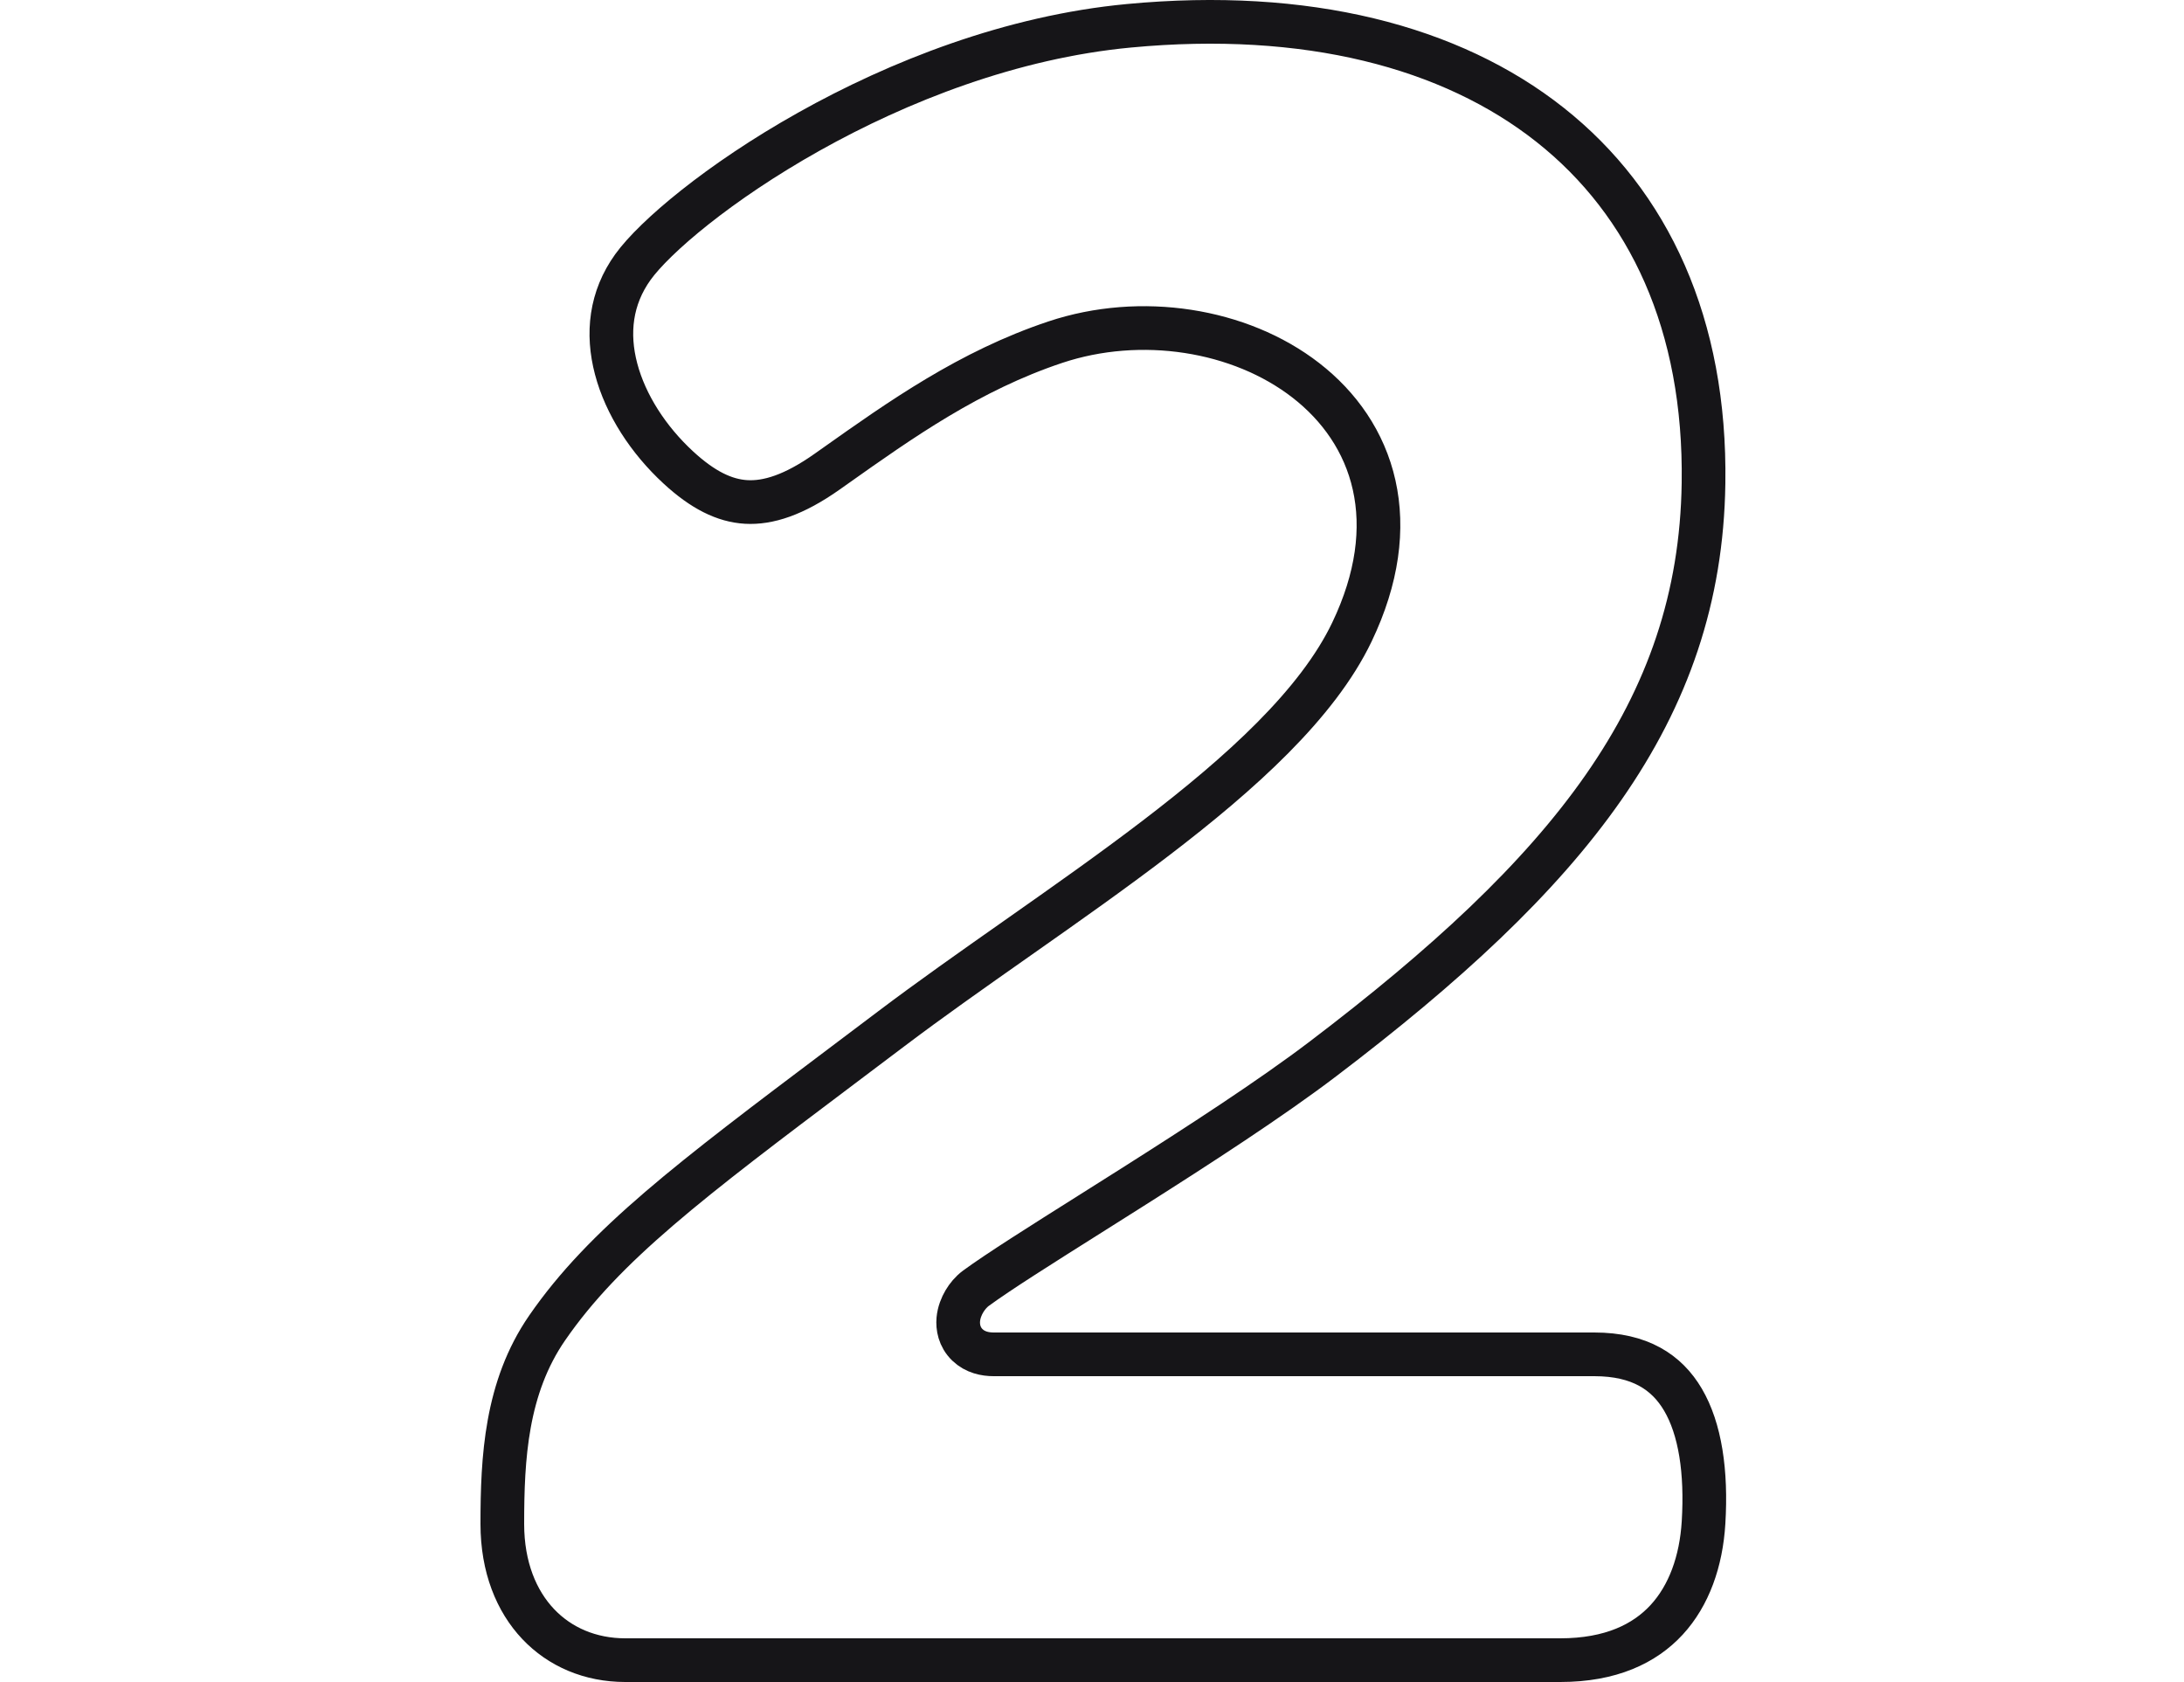 <?xml version="1.0" encoding="UTF-8"?> <svg xmlns="http://www.w3.org/2000/svg" width="100" height="77" viewBox="0 0 100 77" fill="none"><path d="M60.583 48.469L60.583 48.469C58.186 50.291 54.882 52.431 51.83 54.364C51.178 54.777 50.536 55.182 49.917 55.572C47.669 56.989 45.718 58.218 44.69 58.971C44.462 59.138 44.282 59.362 44.155 59.576C44.028 59.791 43.907 60.079 43.878 60.404C43.848 60.742 43.919 61.205 44.296 61.568C44.652 61.911 45.113 62 45.499 62H45.531H45.562H45.593H45.625H45.657H45.69H45.723H45.756H45.789H45.822H45.856H45.89H45.924H45.959H45.994H46.029H46.064H46.1H46.136H46.172H46.208H46.245H46.282H46.319H46.356H46.394H46.432H46.47H46.508H46.547H46.586H46.625H46.664H46.704H46.743H46.783H46.824H46.864H46.905H46.946H46.987H47.029H47.071H47.112H47.155H47.197H47.24H47.282H47.325H47.369H47.412H47.456H47.5H47.544H47.589H47.633H47.678H47.723H47.768H47.814H47.859H47.905H47.952H47.998H48.044H48.091H48.138H48.185H48.232H48.28H48.328H48.376H48.424H48.472H48.521H48.569H48.618H48.667H48.717H48.766H48.816H48.866H48.916H48.966H49.016H49.067H49.118H49.169H49.22H49.271H49.323H49.374H49.426H49.478H49.53H49.583H49.635H49.688H49.741H49.794H49.847H49.901H49.954H50.008H50.062H50.116H50.17H50.224H50.279H50.334H50.388H50.443H50.499H50.554H50.609H50.665H50.721H50.777H50.833H50.889H50.945H51.002H51.058H51.115H51.172H51.229H51.286H51.343H51.401H51.459H51.516H51.574H51.632H51.69H51.748H51.807H51.865H51.924H51.983H52.042H52.101H52.16H52.219H52.278H52.338H52.397H52.457H52.517H52.577H52.637H52.697H52.757H52.818H52.878H52.939H53H53.06H53.121H53.182H53.244H53.305H53.366H53.428H53.489H53.551H53.612H53.674H53.736H53.798H53.86H53.922H53.985H54.047H54.109H54.172H54.235H54.297H54.36H54.423H54.486H54.549H54.612H54.675H54.738H54.802H54.865H54.929H54.992H55.056H55.119H55.183H55.247H55.311H55.375H55.439H55.503H55.567H55.631H55.695H55.76H55.824H55.889H55.953H56.017H56.082H56.147H56.211H56.276H56.341H56.406H56.471H56.535H56.6H56.665H56.73H56.795H56.861H56.926H56.991H57.056H57.121H57.187H57.252H57.317H57.383H57.448H57.514H57.579H57.645H57.71H57.776H57.841H57.907H57.972H58.038H58.104H58.169H58.235H58.301H58.367H58.432H58.498H58.564H58.63H58.695H58.761H58.827H58.892H58.958H59.024H59.09H59.156H59.221H59.287H59.353H59.419H59.485H59.55H59.616H59.682H59.748H59.813H59.879H59.945H60.01H60.076H60.142H60.207H60.273H60.339H60.404H60.47H60.535H60.601H60.666H60.732H60.797H60.863H60.928H60.993H61.059H61.124H61.189H61.254H61.32H61.385H61.45H61.515H61.58H61.645H61.71H61.775H61.84H61.904H61.969H62.034H62.099H62.163H62.228H62.292H62.357H62.421H62.485H62.55H62.614H62.678H62.742H62.806H62.87H62.934H62.998H63.062H63.125H63.189H63.253H63.316H63.38H63.443H63.506H63.569H63.633H63.696H63.759H63.822H63.884H63.947H64.01H64.072H64.135H64.197H64.26H64.322H64.384H64.446H64.508H64.57H64.632H64.693H64.755H64.817H64.878H64.939H65H65.061H65.123H65.183H65.244H65.305H65.365H65.426H65.486H65.546H65.607H65.667H65.727H65.786H65.846H65.906H65.965H66.024H66.084H66.143H66.201H66.26H66.319H66.378H66.436H66.495H66.553H66.611H66.669H66.727H66.784H66.842H66.899H66.956H67.013H67.07H67.127H67.184H67.241H67.297H67.353H67.409H67.466H67.521H67.577H67.633H67.688H67.743H67.798H67.853H67.908H67.963H68.017H68.071H68.126H68.18H68.233H68.287H68.341H68.394H68.447H68.5H68.553H68.606H68.658H68.71H68.763H68.814H68.866H68.918H68.969H69.021H69.072H69.123H69.173H69.224H69.274H69.324H69.374H69.424H69.474H69.523H69.572H69.621H69.67H69.719H69.767H69.816H69.864H69.912H69.959H70.007H70.054H70.101H70.148H70.194H70.241H70.287H70.333H70.379H70.424H70.47H70.515H70.56H70.605H70.649H70.694H70.738H70.782H70.825H70.869H70.912H70.955H70.998H71.04H71.083H71.125H71.166H71.208H71.249H71.291H71.332H71.372H71.413H71.453H71.493H71.533H71.572H71.612H71.65H71.689H71.728H71.766H71.804H71.842H71.879H71.917H71.954H71.99H72.027H72.063H72.099H72.135H72.171H72.206H72.241H72.276H72.31H72.344H72.378H72.412H72.445H72.478H72.511H72.544H72.576H72.608H72.64H72.671H72.703H72.734H72.764H72.795H72.825H72.855H72.884H72.913H72.942H72.971H72.999C75.087 62 76.318 62.818 77.058 64.074C77.845 65.41 78.144 67.367 78.001 69.704C77.893 71.475 77.336 73.042 76.311 74.154C75.305 75.245 73.756 76 71.44 76H71.357H71.273H71.19H71.106H71.023H70.939H70.856H70.772H70.689H70.605H70.522H70.438H70.355H70.271H70.187H70.103H70.02H69.936H69.852H69.769H69.685H69.601H69.517H69.433H69.349H69.265H69.181H69.097H69.013H68.929H68.845H68.761H68.677H68.593H68.509H68.425H68.341H68.257H68.172H68.088H68.004H67.92H67.835H67.751H67.667H67.582H67.498H67.414H67.329H67.245H67.161H67.076H66.992H66.907H66.823H66.738H66.654H66.569H66.485H66.4H66.315H66.231H66.146H66.062H65.977H65.892H65.808H65.723H65.638H65.553H65.469H65.384H65.299H65.214H65.129H65.045H64.96H64.875H64.79H64.705H64.62H64.535H64.451H64.366H64.281H64.196H64.111H64.026H63.941H63.856H63.771H63.686H63.601H63.516H63.431H63.345H63.26H63.175H63.09H63.005H62.92H62.835H62.749H62.664H62.579H62.494H62.409H62.324H62.238H62.153H62.068H61.983H61.897H61.812H61.727H61.642H61.556H61.471H61.386H61.3H61.215H61.13H61.044H60.959H60.874H60.788H60.703H60.617H60.532H60.447H60.361H60.276H60.19H60.105H60.02H59.934H59.849H59.763H59.678H59.592H59.507H59.421H59.336H59.251H59.165H59.08H58.994H58.908H58.823H58.737H58.652H58.566H58.481H58.395H58.31H58.224H58.139H58.053H57.968H57.882H57.797H57.711H57.626H57.54H57.455H57.369H57.283H57.198H57.112H57.027H56.941H56.856H56.77H56.684H56.599H56.513H56.428H56.342H56.257H56.171H56.086H56H55.914H55.829H55.743H55.658H55.572H55.487H55.401H55.316H55.23H55.144H55.059H54.973H54.888H54.802H54.717H54.631H54.546H54.46H54.374H54.289H54.203H54.118H54.032H53.947H53.861H53.776H53.69H53.605H53.519H53.434H53.348H53.263H53.178H53.092H53.007H52.921H52.836H52.75H52.665H52.579H52.494H52.408H52.323H52.238H52.152H52.067H51.981H51.896H51.811H51.725H51.64H51.555H51.469H51.384H51.299H51.213H51.128H51.043H50.957H50.872H50.787H50.702H50.616H50.531H50.446H50.361H50.275H50.19H50.105H50.02H49.935H49.849H49.764H49.679H49.594H49.509H49.424H49.339H49.254H49.168H49.083H48.998H48.913H48.828H48.743H48.658H48.573H48.488H48.403H48.318H48.233H48.148H48.063H47.979H47.894H47.809H47.724H47.639H47.554H47.469H47.385H47.3H47.215H47.13H47.046H46.961H46.876H46.791H46.707H46.622H46.537H46.453H46.368H46.284H46.199H46.114H46.03H45.945H45.861H45.776H45.692H45.607H45.523H45.438H45.354H45.27H45.185H45.101H45.017H44.932H44.848H44.764H44.679H44.595H44.511H44.427H44.343H44.258H44.174H44.09H44.006H43.922H43.838H43.754H43.67H43.586H43.502H43.418H43.334H43.25H43.166H43.082H42.998H42.914H42.831H42.747H42.663H42.579H42.496H42.412H42.328H42.245H42.161H42.077H41.994H41.91H41.827H41.743H41.66H41.576H41.493H41.409H41.326H41.243H41.159H41.076H40.993H40.91H40.826H40.743H40.66H40.577H40.493H40.41H40.327H40.244H40.161H40.078H39.995H39.912H39.829H39.746H39.664H39.581H39.498H39.415H39.332H39.25H39.167H39.084H39.002H38.919H38.837H38.754H38.671H38.589H38.507H38.424H38.342H38.259H38.177H38.095H38.012H37.93H37.848H37.766H37.683H37.601H37.519H37.437H37.355H37.273H37.191H37.109H37.027H36.945H36.864H36.782H36.7H36.618H36.536H36.455H36.373H36.291H36.21H36.128H36.047H35.965H35.884H35.802H35.721H35.64H35.558H35.477H35.396H35.315H35.233H35.152H35.071H34.99H34.909H34.828H34.747H34.666H34.585H34.505H34.424H34.343H34.262H34.181H34.101H34.02H33.94H33.859H33.778H33.698H33.617H33.537H33.457H33.376H33.296H33.216H33.136H33.055H32.975H32.895H32.815H32.735H32.655H32.575H32.495H32.415H32.336H32.256H32.176H32.096H32.017H31.937H31.858H31.778H31.698H31.619H31.54H31.46H31.381H31.302H31.222H31.143H31.064H30.985H30.906H30.827H30.748H30.669H30.59H30.511H30.432H30.354H30.275H30.196H30.117H30.039H29.96H29.882H29.803H29.725H29.646H29.568H29.49H29.412H29.334H29.255H29.177H29.099H29.021H28.943H28.865H28.787H28.709H28.632C27.025 76 25.634 75.396 24.642 74.348C23.648 73.299 23 71.746 23 69.765C23 66.751 23.165 63.528 25.052 60.792C27.677 56.988 31.628 54.012 38.541 48.806C39.262 48.264 40.015 47.697 40.802 47.102C42.583 45.756 44.527 44.391 46.509 42.998L46.786 42.803C48.858 41.347 50.964 39.863 52.929 38.361C56.818 35.39 60.322 32.233 61.902 28.932C63.08 26.47 63.363 24.198 62.918 22.205C62.473 20.214 61.32 18.597 59.794 17.413C56.774 15.069 52.23 14.36 48.32 15.664C44.399 16.971 41.23 19.215 38.24 21.332C38.121 21.416 38.001 21.501 37.882 21.585C36.35 22.669 35.162 23.036 34.165 22.979C33.174 22.922 32.18 22.435 31.058 21.4C29.692 20.141 28.642 18.529 28.21 16.887C27.783 15.268 27.956 13.644 28.984 12.219C29.961 10.865 32.892 8.35 37.035 6.028C41.146 3.723 46.316 1.686 51.693 1.18C59.805 0.415 66.431 2.118 70.98 5.719C75.507 9.302 78.107 14.866 78 22.121L78 22.121C77.852 32.602 71.746 39.99 60.583 48.469Z" stroke="#161518" stroke-width="2"></path></svg> 
